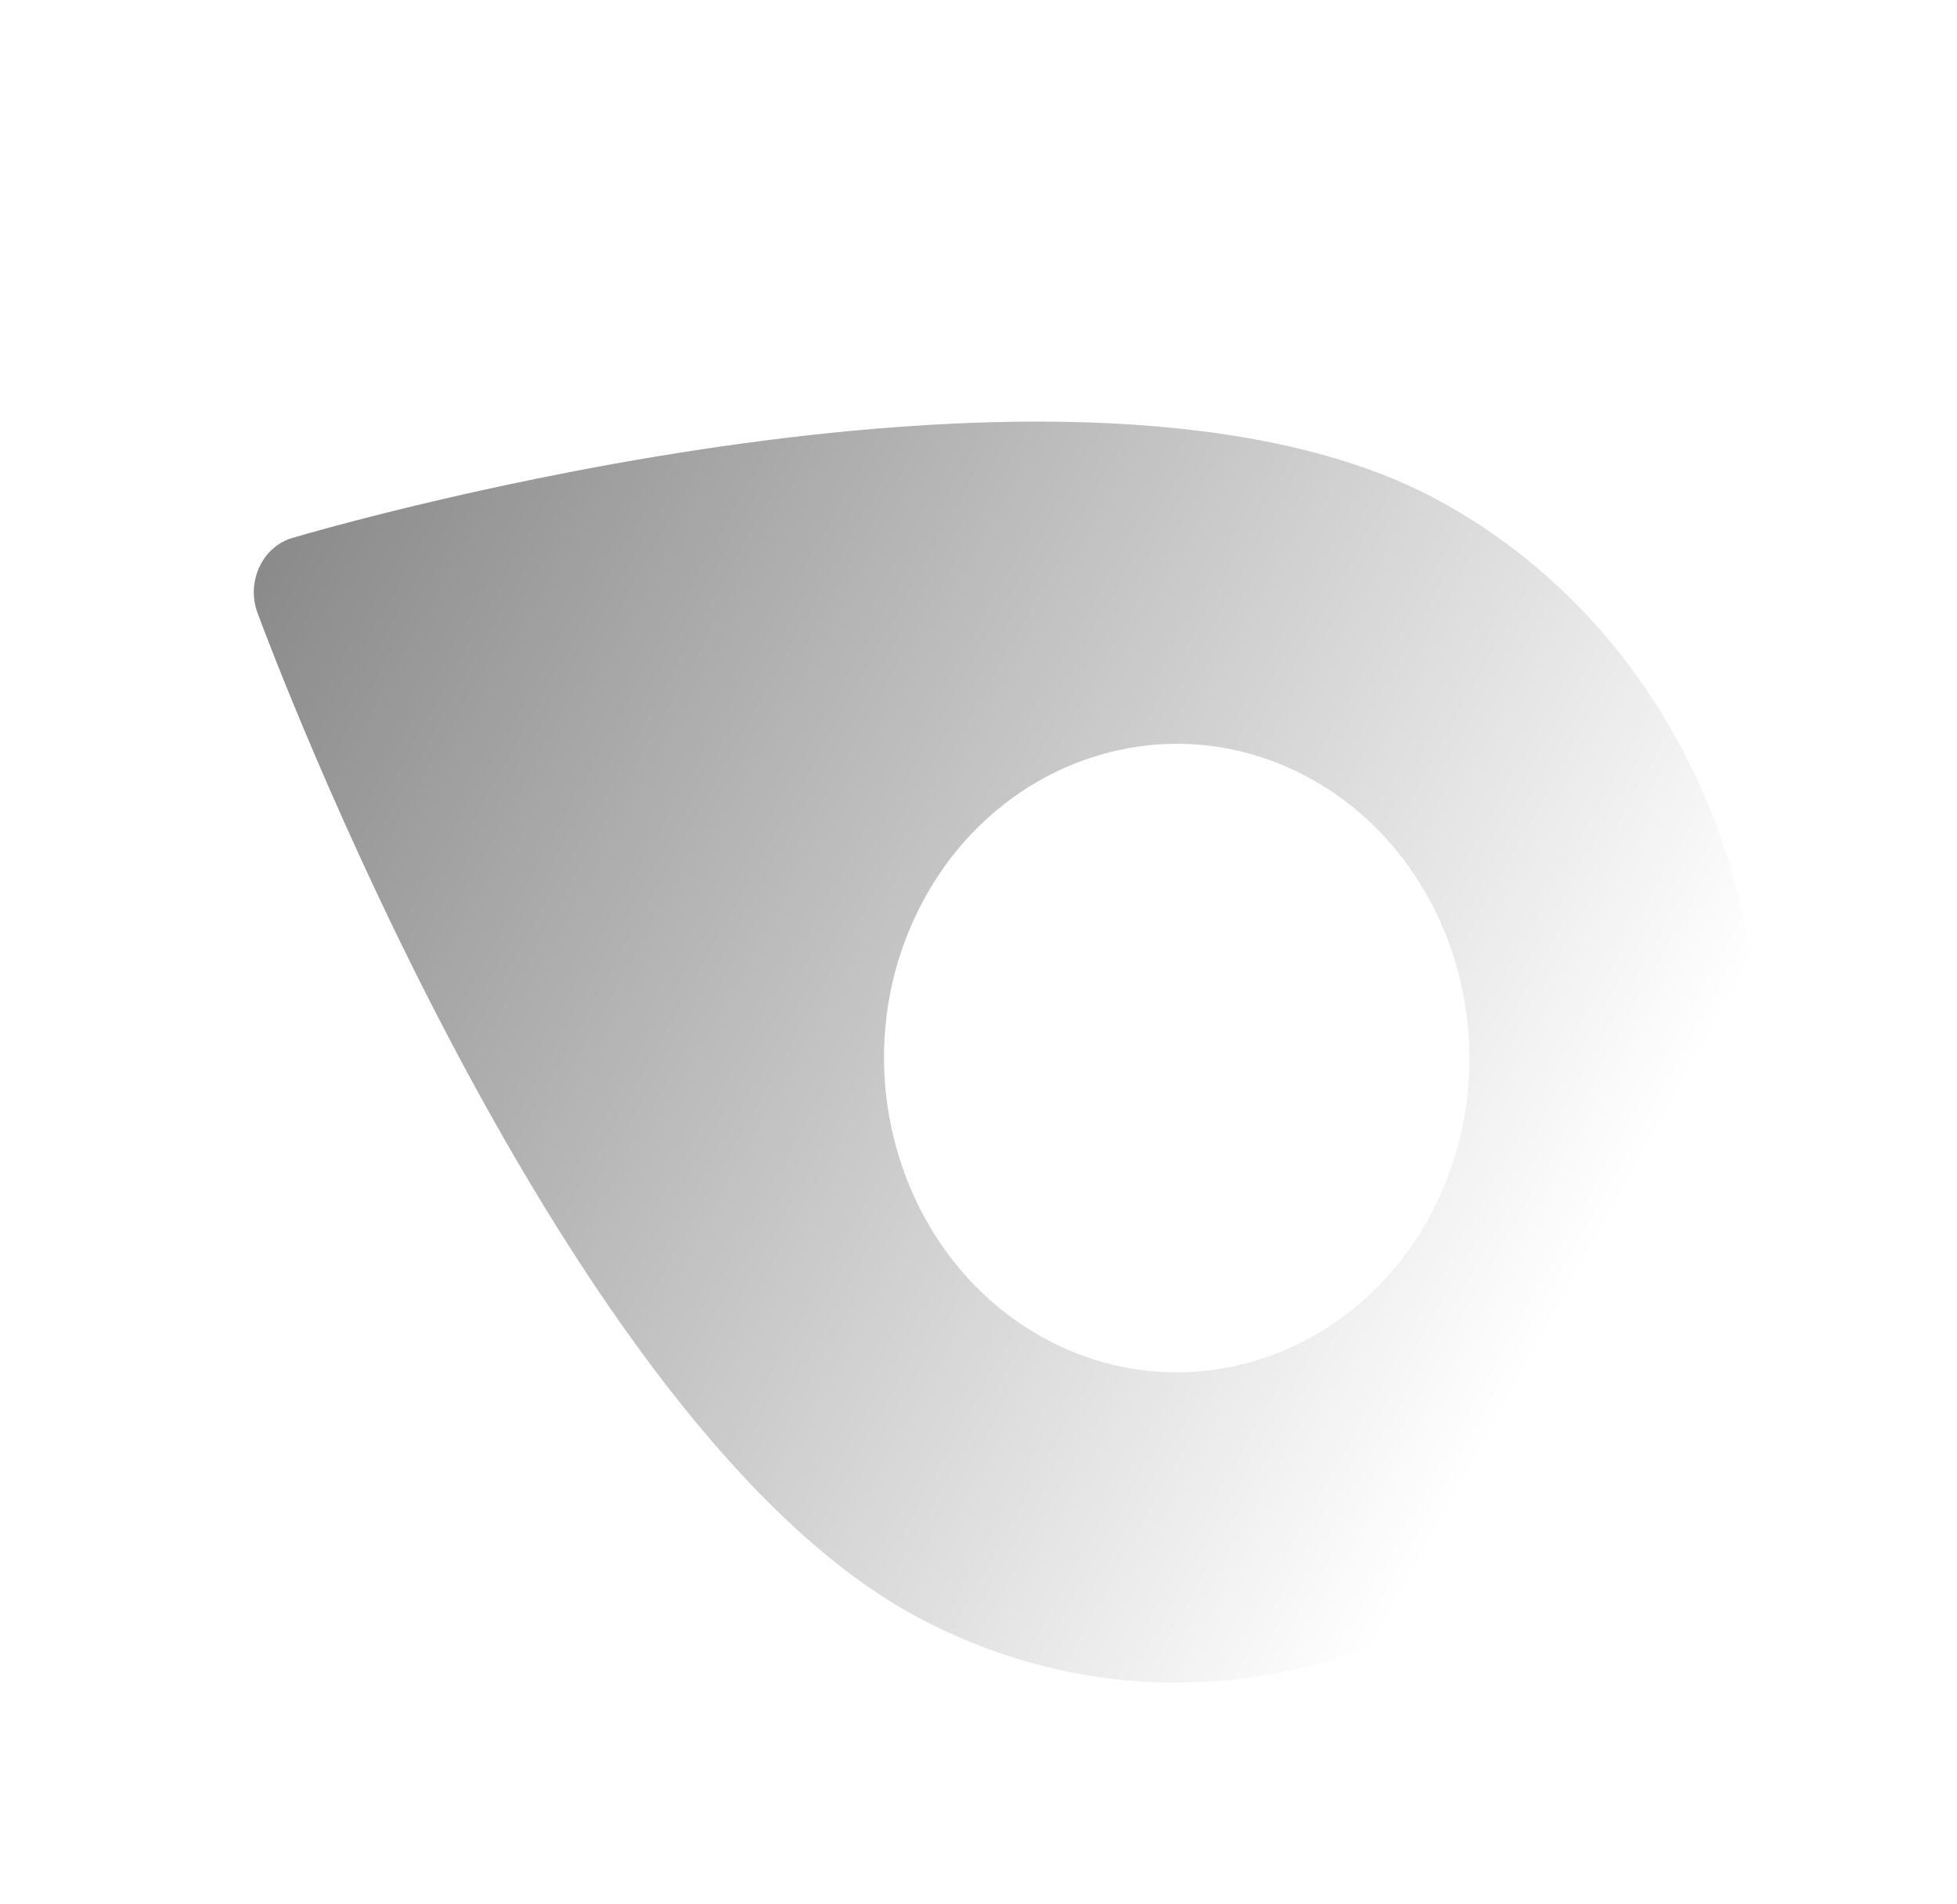 <?xml version="1.0" encoding="UTF-8"?><svg xmlns="http://www.w3.org/2000/svg" xmlns:xlink="http://www.w3.org/1999/xlink" xmlns:svgjs="http://svgjs.dev/svgjs" version="1.1" width="37px" height="36px" viewBox="8.38 0.002 37.938 36.577" aria-hidden="true"><g><g transform="matrix(-0.421, 0.907, -0.882, -0.472, 46.319, 14.913)"><path d="M11.945,0c-6.586,0 -11.945,5.136 -11.945,11.449c0,7.835 10.69,19.336 11.145,19.822c0.427,0.456 1.174,0.456 1.601,0c0.455,-0.486 11.145,-11.988 11.145,-19.822c-0,-6.313 -5.359,-11.449 -11.945,-11.449zM11.945,17.209c-3.314,0 -6.01,-2.584 -6.01,-5.76c0,-3.176 2.696,-5.76 6.01,-5.76c3.314,0 6.01,2.584 6.01,5.76c0,3.176 -2.696,5.76 -6.01,5.76z" transform="matrix(1,0,0,1,0,0)" fill-rule="nonzero" fill="url(#LinearGradient100065f03120db8c2)"/></g></g><defs><linearGradient class="cerosgradient" data-cerosgradient="true" id="CerosGradient_id3f3c68fc6" gradientUnits="userSpaceOnUse" x1="50%" y1="100%" x2="50%" y2="0%"><stop offset="0%" stop-color="#d1d1d1"/><stop offset="100%" stop-color="#d1d1d1"/></linearGradient><linearGradient gradientUnits="userSpaceOnUse" x1="-11.443" y1="32.674" x2="-9.222" y2="1.064" id="LinearGradient100065f03120db8c2"><stop stop-opacity="0.5" stop-color="#000000" offset="0"/><stop stop-opacity="0" stop-color="#000000" offset="1"/></linearGradient></defs></svg>